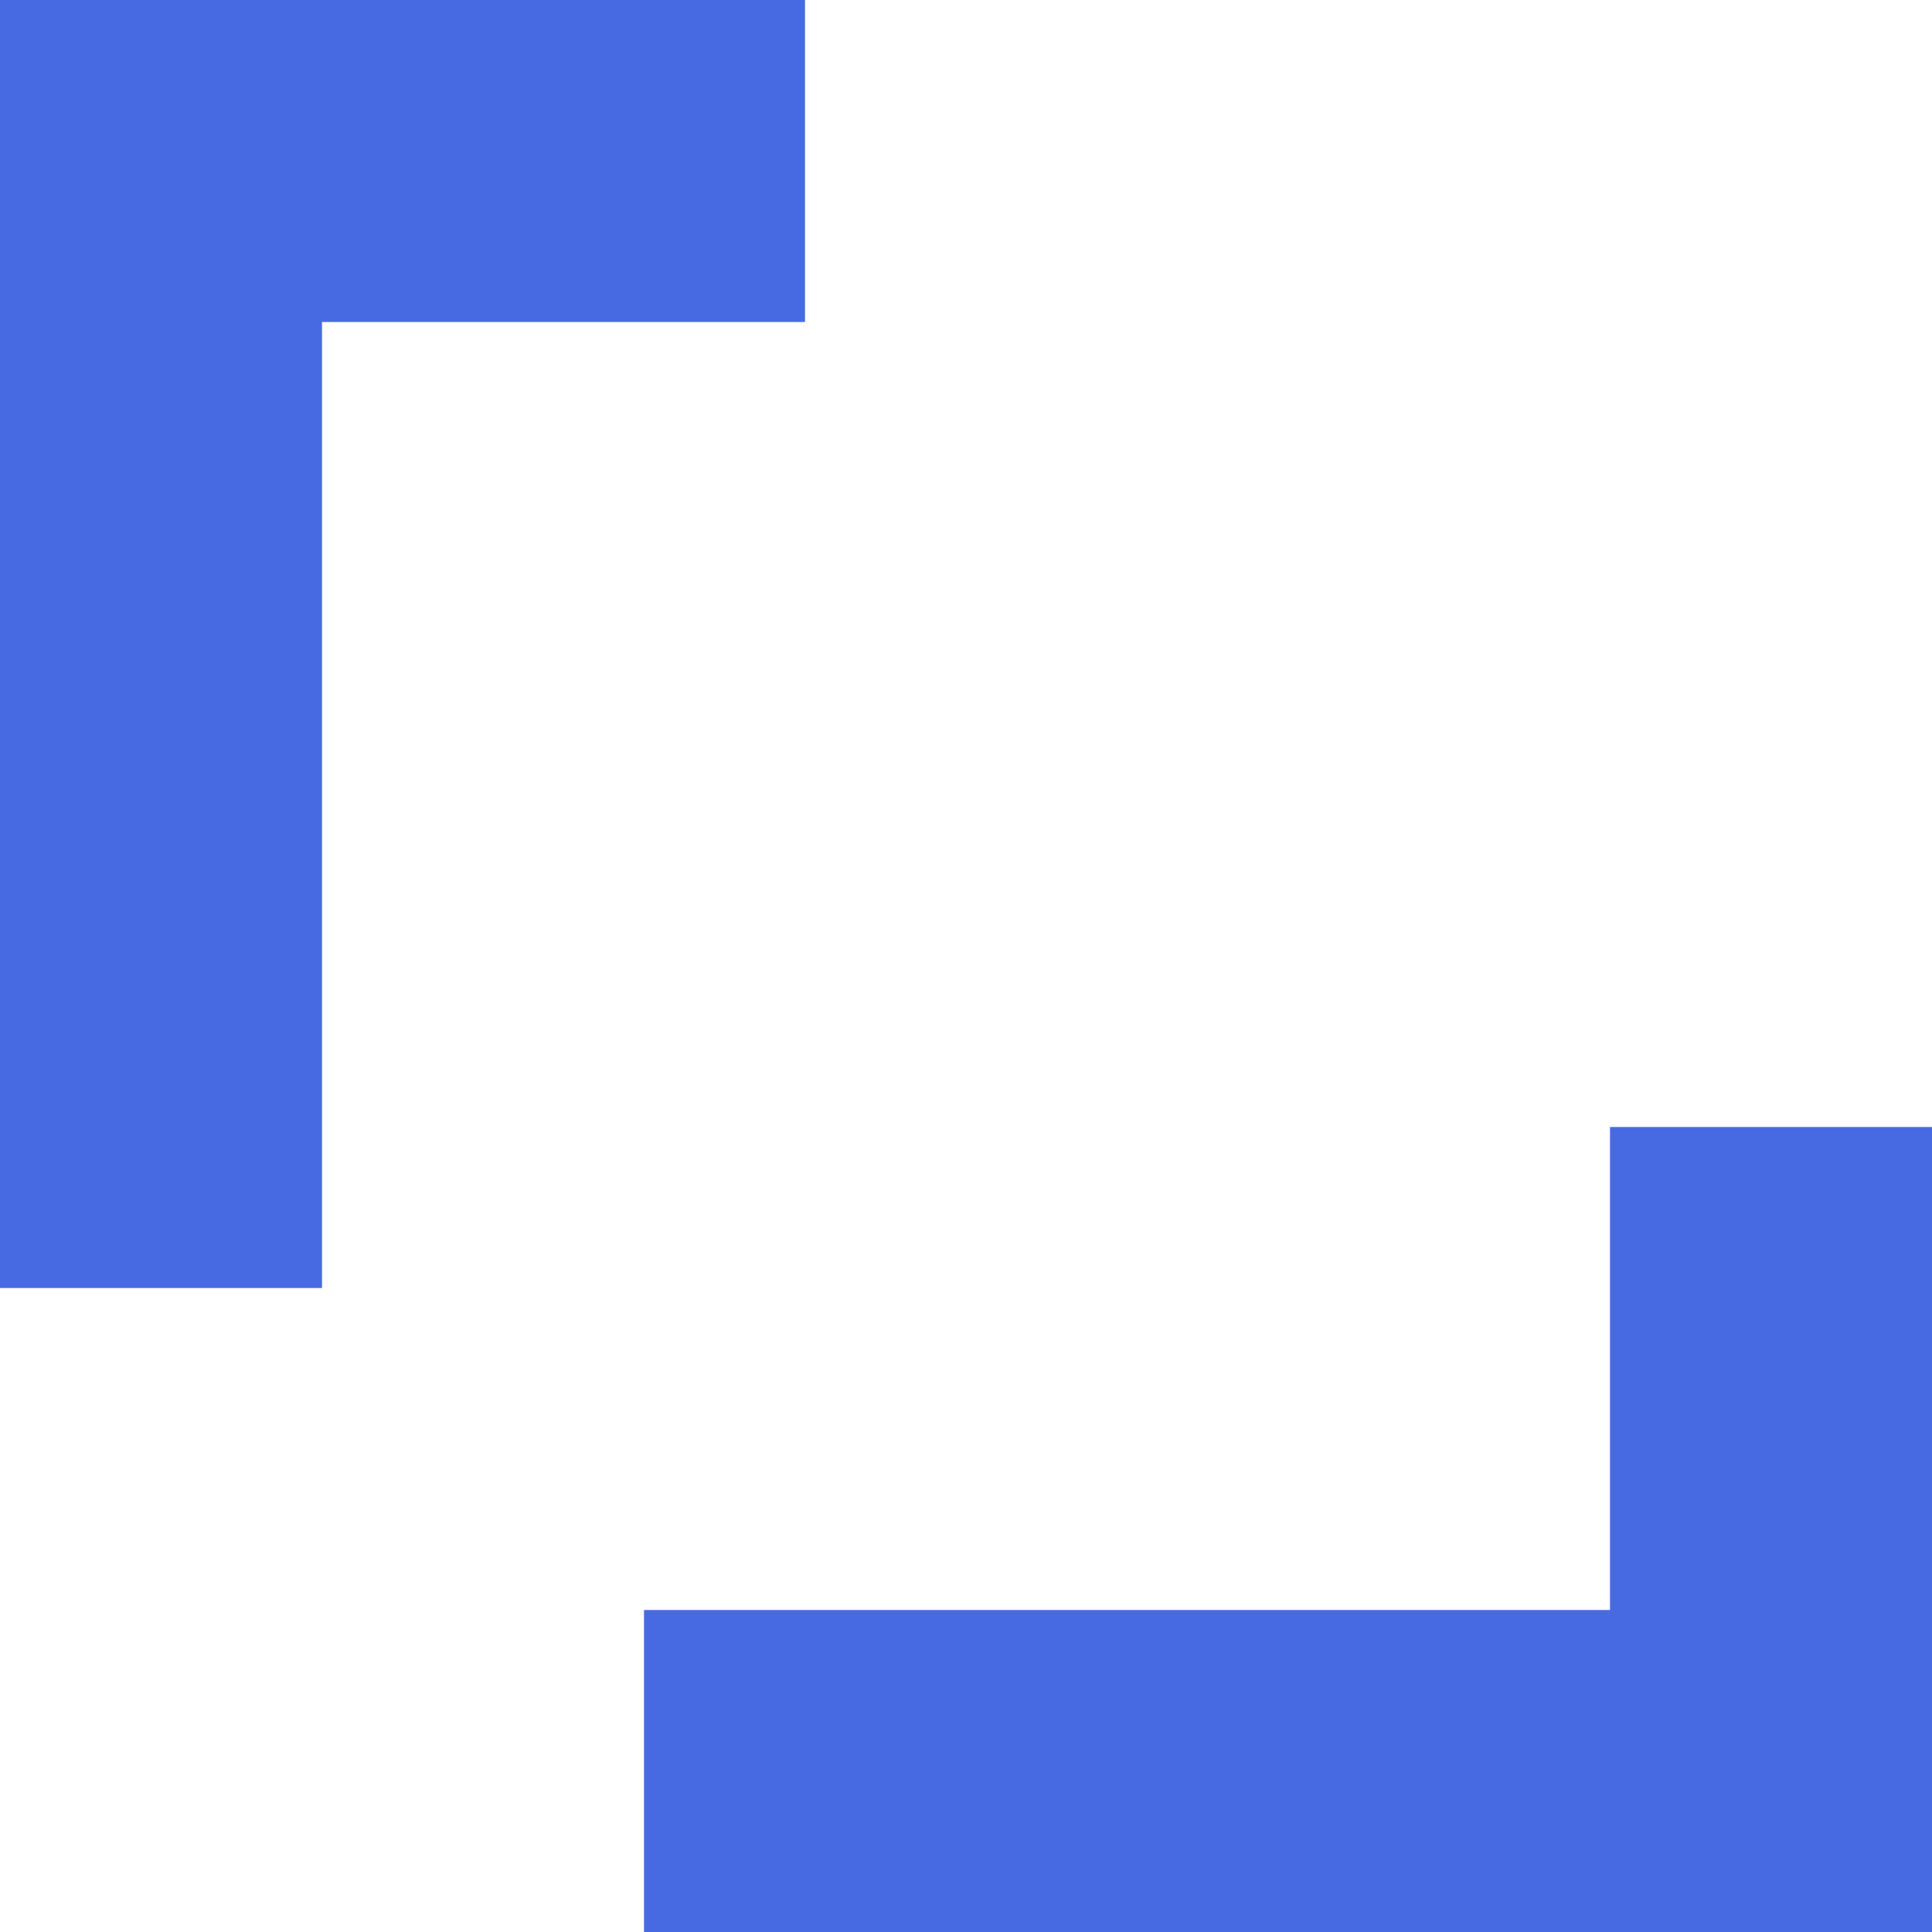 <?xml version="1.0" encoding="UTF-8"?>
<svg width="120px" height="120px" viewBox="0 0 120 120" version="1.1" xmlns="http://www.w3.org/2000/svg" xmlns:xlink="http://www.w3.org/1999/xlink">
    <!-- Generator: Sketch 55.1 (78136) - https://sketchapp.com -->
    <title>UI/logo shapes/SS</title>
    <desc>Created with Sketch.</desc>
    <g id="UI/logo-shapes/SS" stroke="none" stroke-width="1" fill="none" fill-rule="evenodd">
        <path d="M50,0 L50,20 L20,20 L20,80 L0,80 L0,0 L50,0 Z M100,100 L100,70 L120,70 L120,120 L40,120 L40,100 L100,100 Z" id="Combined-Shape" fill="#476AE3"></path>
    </g>
</svg>